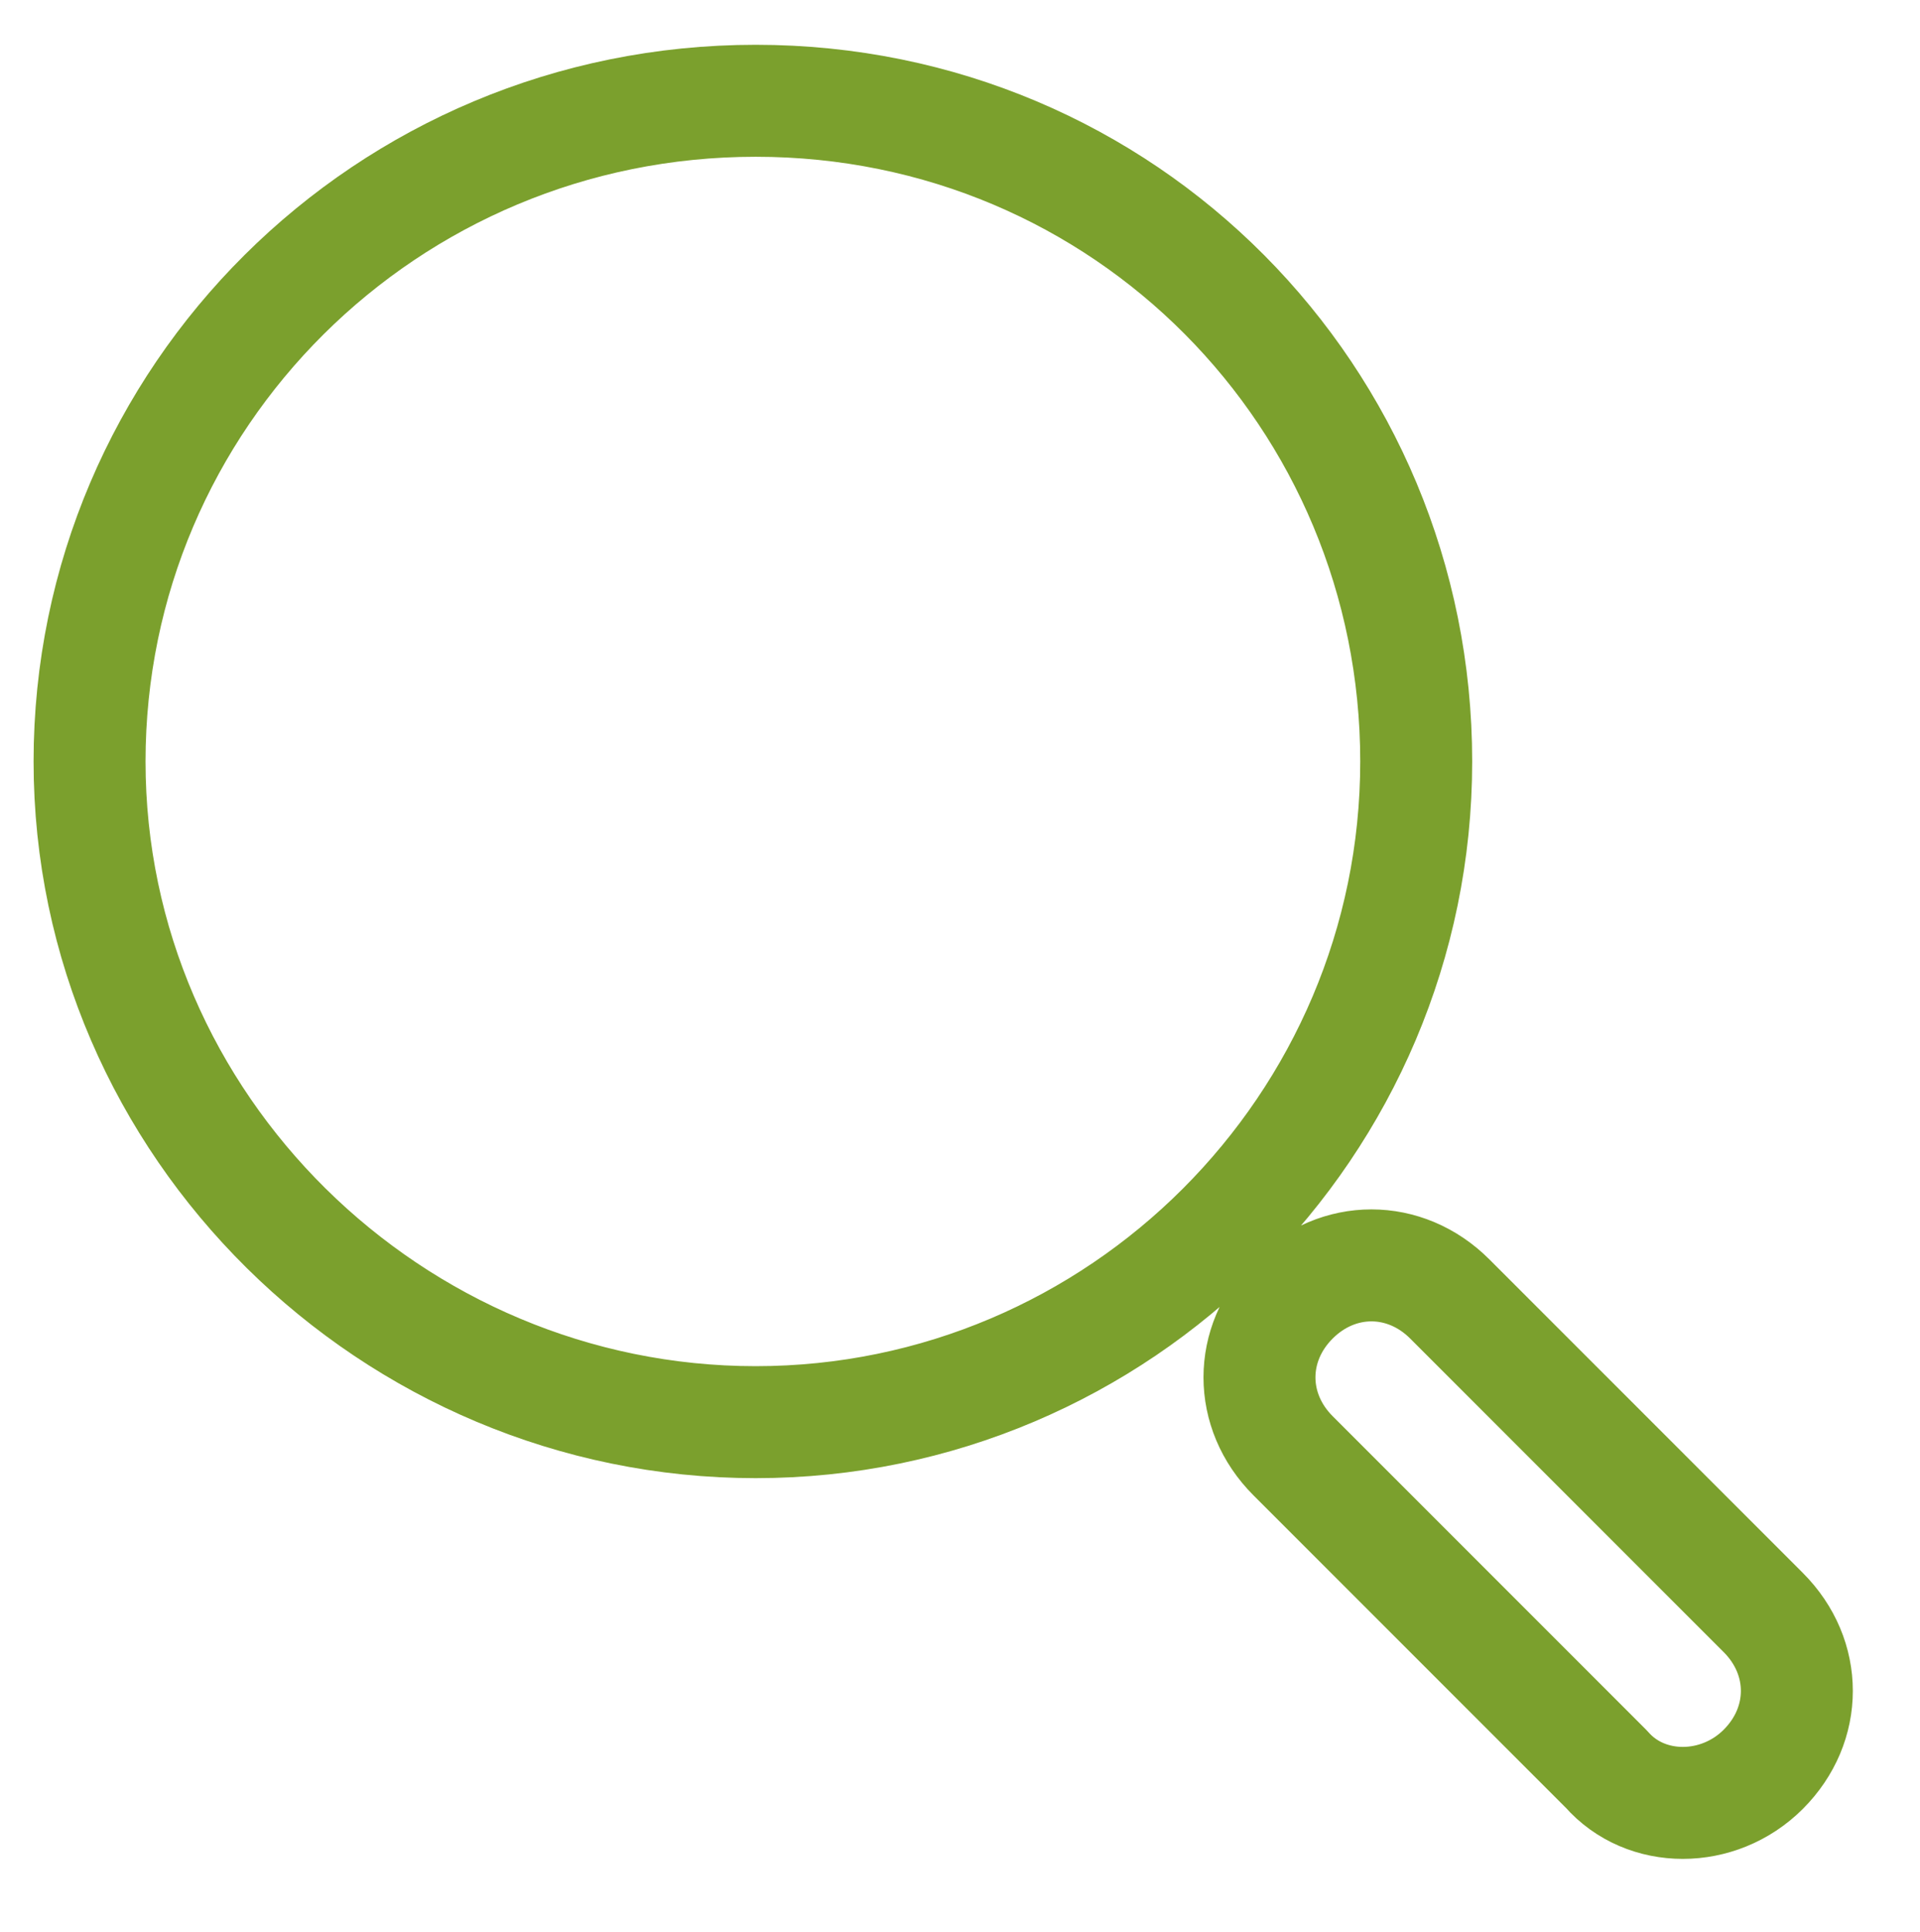 <?xml version="1.0" encoding="utf-8"?>
<!-- Generator: Adobe Illustrator 22.1.0, SVG Export Plug-In . SVG Version: 6.00 Build 0)  -->
<svg version="1.1" id="Ebene_1" xmlns="http://www.w3.org/2000/svg" xmlns:xlink="http://www.w3.org/1999/xlink" x="0px" y="0px"
	 width="34.3px" height="34.5px" viewBox="0 0 34.3 34.5" style="enable-background:new 0 0 34.3 34.5;" xml:space="preserve">
<style type="text/css">
	
		.st0{clip-path:url(#SVGID_2_);fill:none;stroke:#7BA02D;stroke-width:2;stroke-linecap:round;stroke-linejoin:round;stroke-miterlimit:10;}
</style>
<g>
	<defs>
		<rect id="SVGID_1_" x="0.3" y="0.4" width="33" height="33"/>
	</defs>
	<clipPath id="SVGID_2_">
		<use xlink:href="#SVGID_1_"  style="overflow:visible;"/>
	</clipPath>
	<path class="st0" d="M23.1,23.2L21.8,22 M28.7,31.6L23.1,26c-0.8-0.8-0.8-2,0-2.8c0.8-0.8,2-0.8,2.8,0l5.6,5.6c0.8,0.8,0.8,2,0,2.8
		C30.7,32.4,29.4,32.4,28.7,31.6z M25.3,13.6c0,6.5-5.3,11.8-11.8,11.8S1.6,20.1,1.6,13.6S6.9,1.8,13.5,1.8S25.3,7.1,25.3,13.6z"/>
</g>
</svg>
